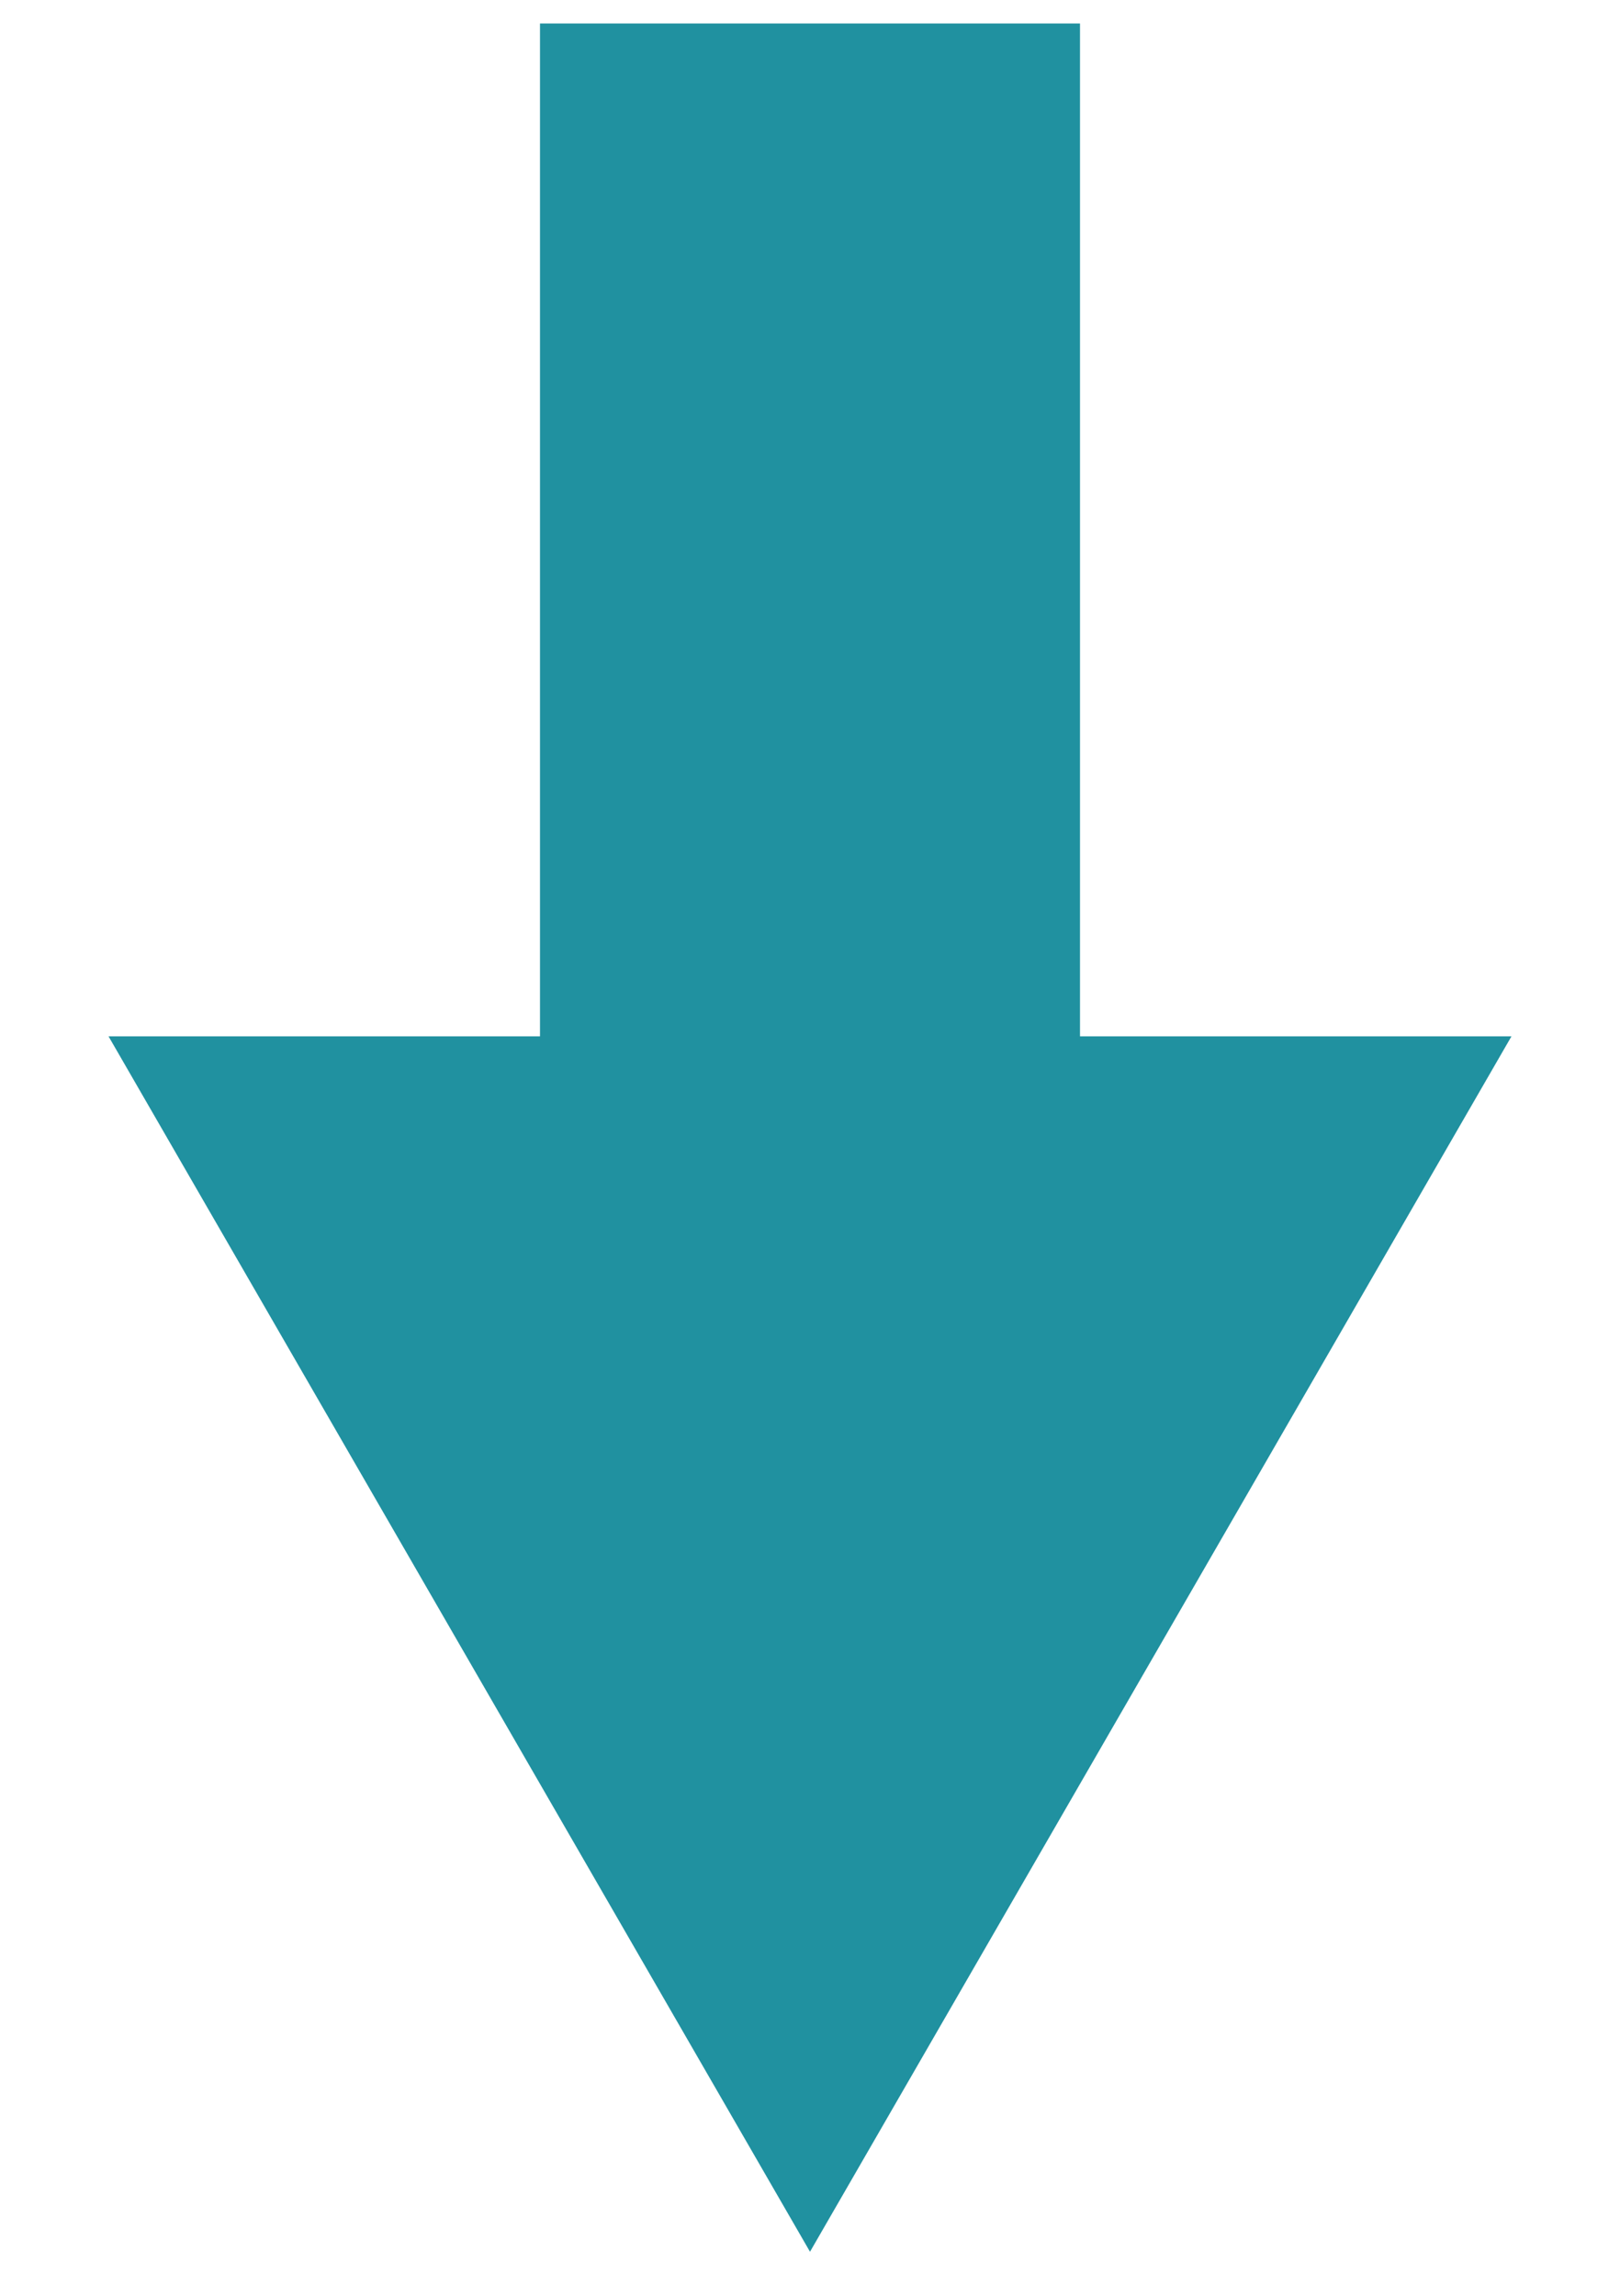<svg width="24" height="34" viewBox="0 0 24 34" fill="none" xmlns="http://www.w3.org/2000/svg">
<path d="M12 33.348L1.608 15.348L22.392 15.348L12 33.348Z" fill="#2091A0"/>
<rect x="8" y="0.348" width="8" height="16" fill="#2091A0"/>
</svg>
